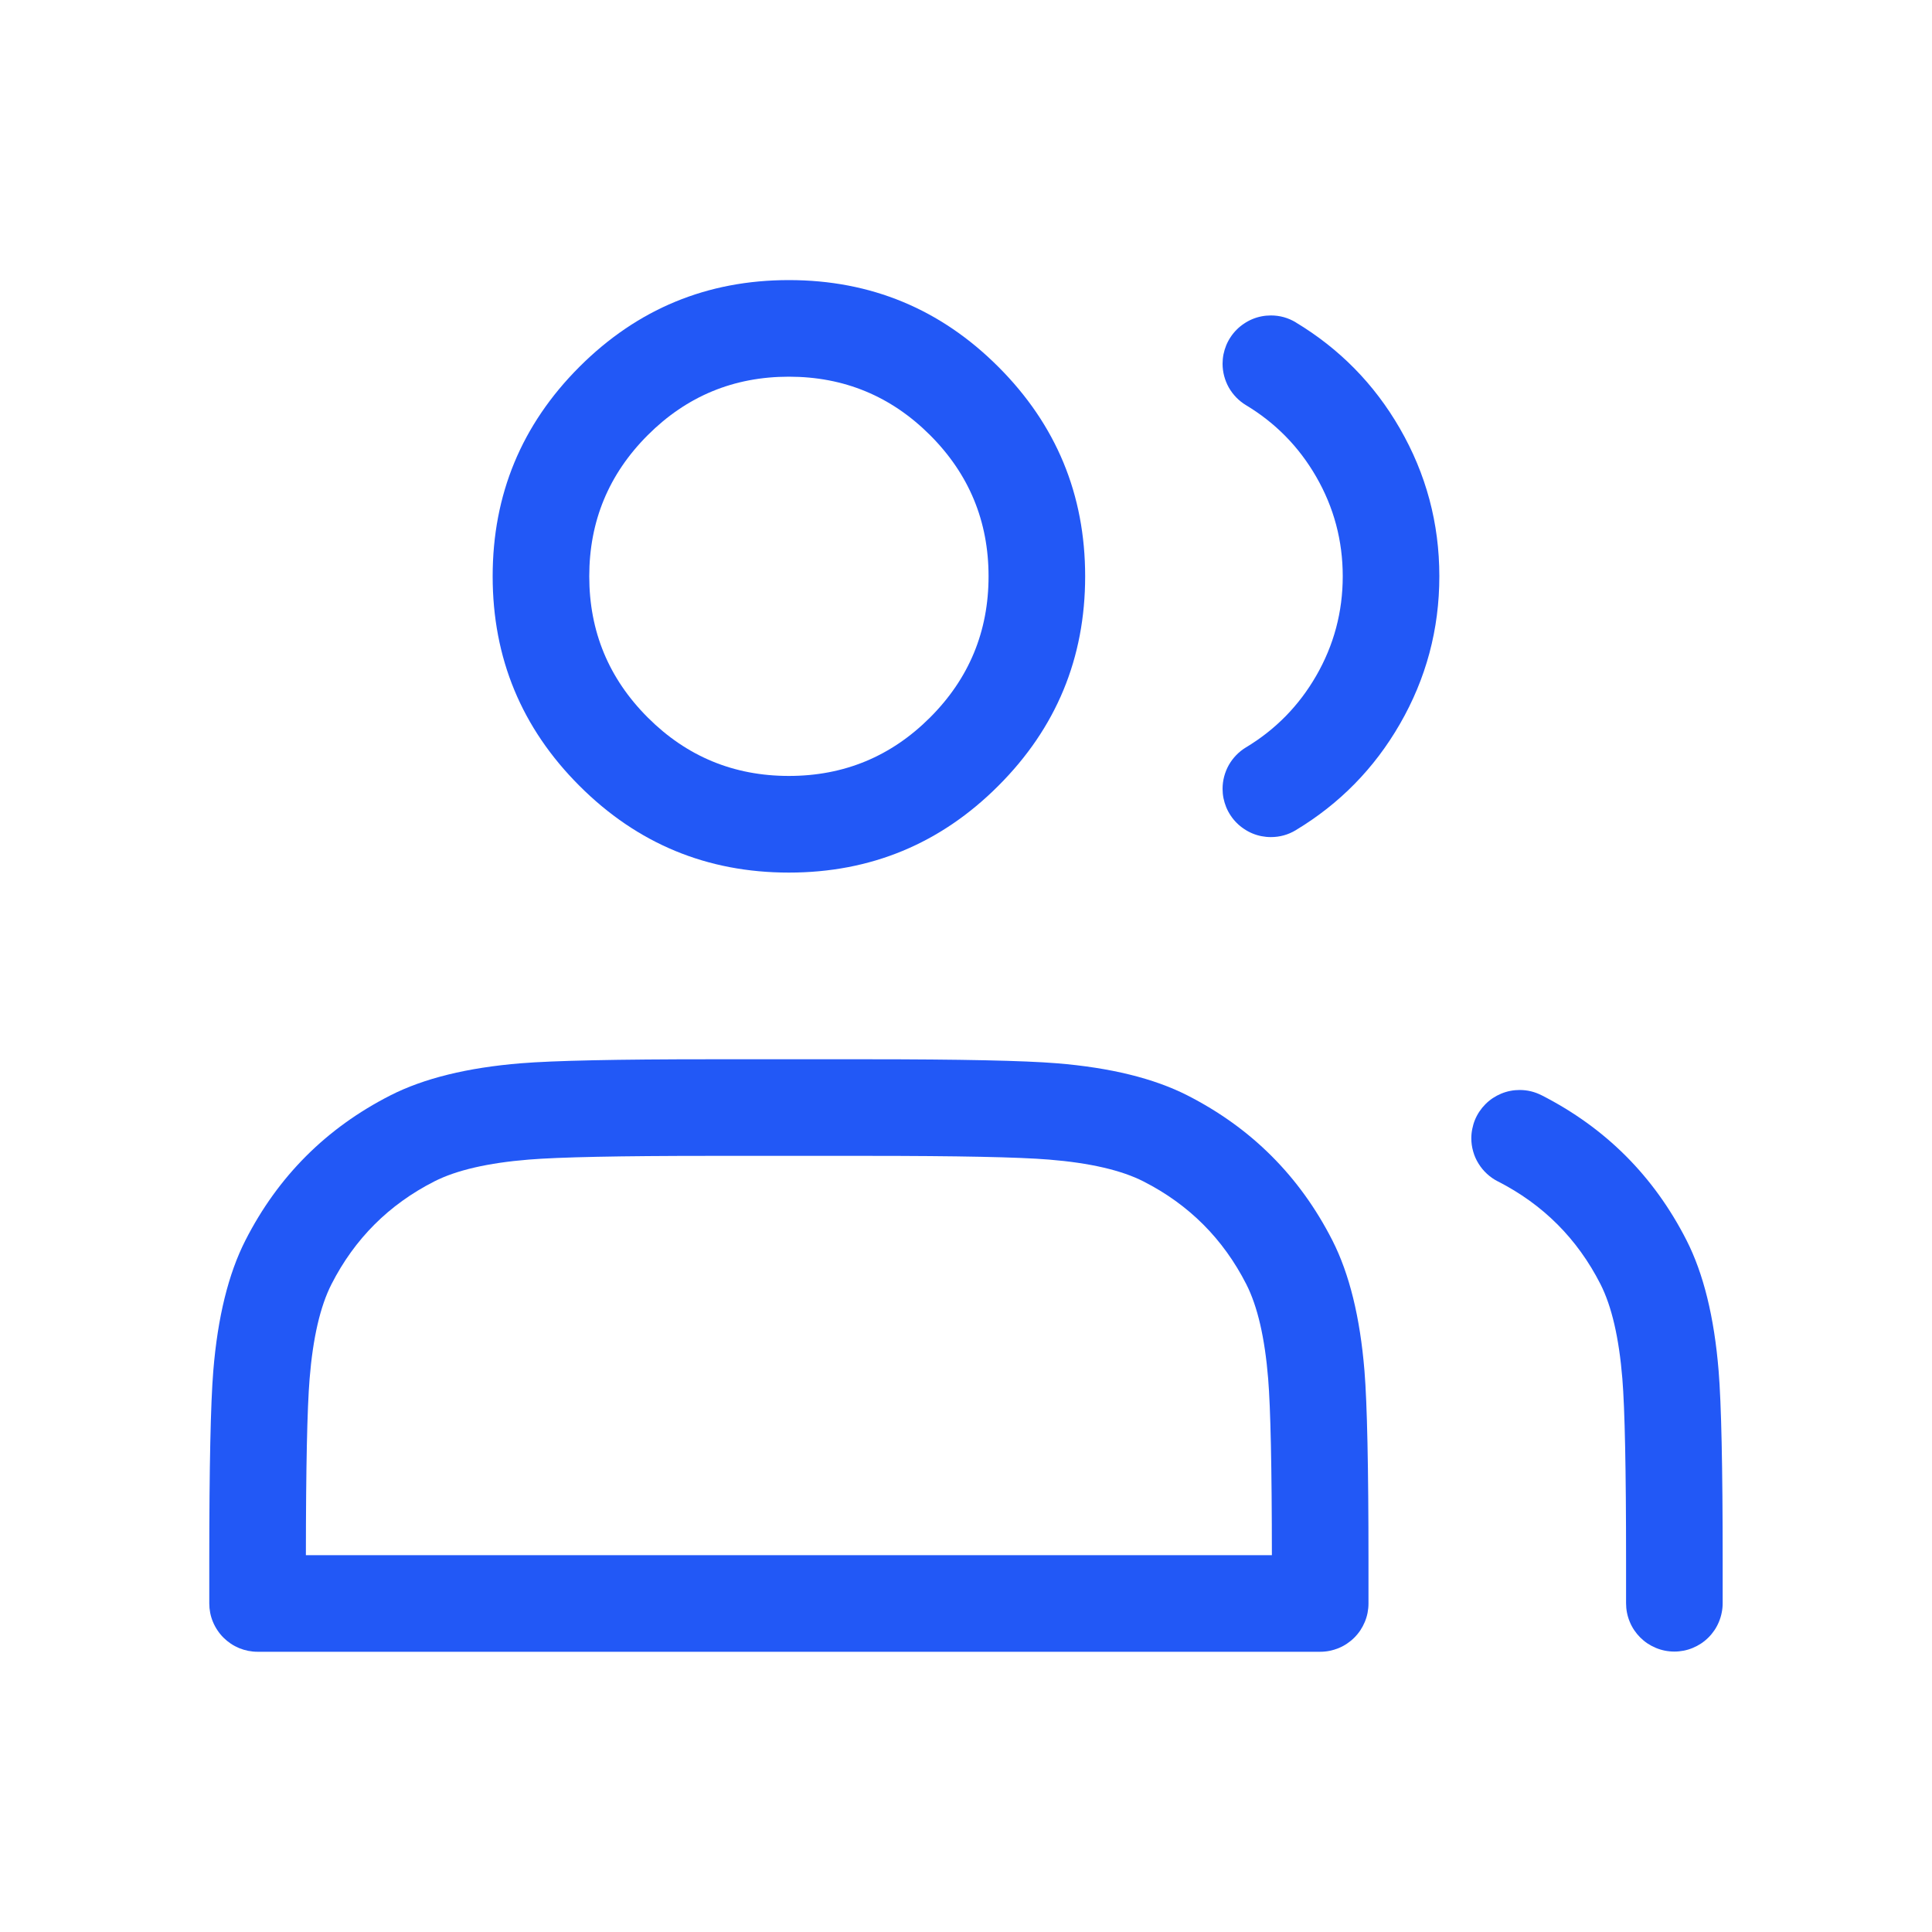 <svg xmlns="http://www.w3.org/2000/svg" xmlns:xlink="http://www.w3.org/1999/xlink" fill="none" version="1.1" width="40" height="40" viewBox="0 0 40 40"><defs><clipPath id="master_svg0_4491_88169"><rect x="0" y="0" width="40" height="40" rx="0"/></clipPath></defs><g clip-path="url(#master_svg0_4491_88169)"><g><g><path d="M11.996,7.595Q10.2,9.392,10.2,11.932Q10.2,14.473,11.996,16.269Q13.793,18.066,16.333,18.066Q18.874,18.066,20.67,16.269Q22.467,14.473,22.467,11.932Q22.467,9.392,20.67,7.595Q18.874,5.799,16.333,5.799Q13.793,5.799,11.996,7.595ZM13.411,14.855Q12.2,13.644,12.2,11.932Q12.2,10.22,13.411,9.009Q14.621,7.799,16.333,7.799Q18.045,7.799,19.256,9.009Q20.467,10.22,20.467,11.932Q20.467,13.644,19.256,14.855Q18.045,16.065,16.333,16.065Q14.621,16.065,13.411,14.855Z" fill-rule="evenodd" fill="#2258F6" fill-opacity="1"/></g><g><path d="M26.828,6.675Q28.188,7.494,28.981,8.868Q29.8,10.286,29.8,11.931Q29.8,13.576,28.981,14.994Q28.188,16.368,26.829,17.187L26.828,17.187L26.828,17.188Q26.59,17.331,26.312,17.331Q26.214,17.331,26.117,17.312Q26.02,17.293,25.929,17.255Q25.838,17.217,25.757,17.162Q25.675,17.108,25.605,17.038Q25.535,16.968,25.481,16.887Q25.426,16.805,25.388,16.714Q25.351,16.623,25.331,16.526Q25.312,16.43,25.312,16.331Q25.312,16.202,25.345,16.077Q25.378,15.952,25.441,15.839Q25.505,15.727,25.595,15.634Q25.685,15.541,25.796,15.474Q26.713,14.922,27.249,13.994Q27.8,13.04,27.8,11.931Q27.8,10.822,27.249,9.868Q26.714,8.941,25.796,8.388L25.796,8.388Q25.685,8.321,25.595,8.228Q25.505,8.135,25.441,8.023Q25.378,7.91,25.345,7.785Q25.312,7.66,25.312,7.531Q25.312,7.433,25.331,7.336Q25.351,7.239,25.388,7.148Q25.426,7.057,25.481,6.975Q25.535,6.894,25.605,6.824Q25.675,6.754,25.757,6.7Q25.838,6.645,25.929,6.607Q26.02,6.569,26.117,6.55Q26.214,6.531,26.312,6.531Q26.59,6.531,26.828,6.674L26.828,6.675Z" fill-rule="evenodd" fill="#2258F6" fill-opacity="1"/></g><g><path d="M8.082,22.679Q6.094,23.692,5.081,25.68L5.081,25.68Q4.552,26.719,4.416,28.383Q4.333,29.402,4.333,32.318L4.333,33.198Q4.333,33.296,4.352,33.393Q4.371,33.489,4.409,33.58Q4.447,33.671,4.502,33.753Q4.556,33.835,4.626,33.905Q4.696,33.974,4.777,34.029Q4.859,34.084,4.95,34.122Q5.041,34.159,5.138,34.179Q5.235,34.198,5.333,34.198L27.333,34.198Q27.432,34.198,27.528,34.179Q27.625,34.159,27.716,34.122Q27.807,34.084,27.889,34.029Q27.971,33.974,28.04,33.905Q28.11,33.835,28.165,33.753Q28.219,33.671,28.257,33.58Q28.295,33.489,28.314,33.393Q28.333,33.296,28.333,33.198L28.333,32.318Q28.333,29.402,28.25,28.383Q28.114,26.719,27.585,25.68Q26.572,23.692,24.584,22.679Q23.545,22.15,21.881,22.014Q20.862,21.931,17.946,21.931L14.72,21.931Q11.804,21.931,10.785,22.014Q9.121,22.15,8.082,22.679ZM6.41,28.546Q6.513,27.275,6.863,26.588L6.863,26.588Q7.581,25.179,8.99,24.461Q9.677,24.111,10.948,24.008Q11.886,23.931,14.72,23.931L17.946,23.931Q20.781,23.931,21.718,24.008Q22.989,24.111,23.676,24.461Q25.085,25.179,25.803,26.588Q26.153,27.275,26.256,28.546Q26.331,29.464,26.333,32.198L6.333,32.198Q6.335,29.464,6.41,28.546Z" fill-rule="evenodd" fill="#2258F6" fill-opacity="1"/></g><g><path d="M31.917,22.676Q33.904,23.689,34.917,25.677Q35.446,26.715,35.582,28.38Q35.666,29.399,35.666,32.314L35.666,33.194Q35.666,33.293,35.646,33.389Q35.627,33.486,35.589,33.577Q35.552,33.668,35.497,33.75Q35.442,33.832,35.373,33.901Q35.303,33.971,35.221,34.026Q35.139,34.08,35.048,34.118Q34.957,34.156,34.861,34.175Q34.764,34.194,34.666,34.194Q34.567,34.194,34.47,34.175Q34.374,34.156,34.283,34.118Q34.192,34.08,34.11,34.026Q34.028,33.971,33.958,33.901Q33.889,33.832,33.834,33.75Q33.779,33.668,33.742,33.577Q33.704,33.486,33.685,33.389Q33.666,33.293,33.666,33.194L33.666,32.314Q33.666,29.48,33.589,28.542Q33.485,27.272,33.135,26.585Q32.417,25.176,31.009,24.458L31.008,24.458Q30.885,24.395,30.784,24.301Q30.682,24.207,30.61,24.089Q30.537,23.972,30.5,23.838Q30.462,23.705,30.462,23.567Q30.462,23.468,30.482,23.372Q30.501,23.275,30.538,23.184Q30.576,23.093,30.631,23.011Q30.686,22.929,30.755,22.86Q30.825,22.79,30.907,22.735Q30.989,22.681,31.08,22.643Q31.171,22.605,31.267,22.586Q31.364,22.567,31.462,22.567Q31.702,22.567,31.916,22.676L31.917,22.676Z" fill-rule="evenodd" fill="#2258F6" fill-opacity="1"/></g></g></g></svg>